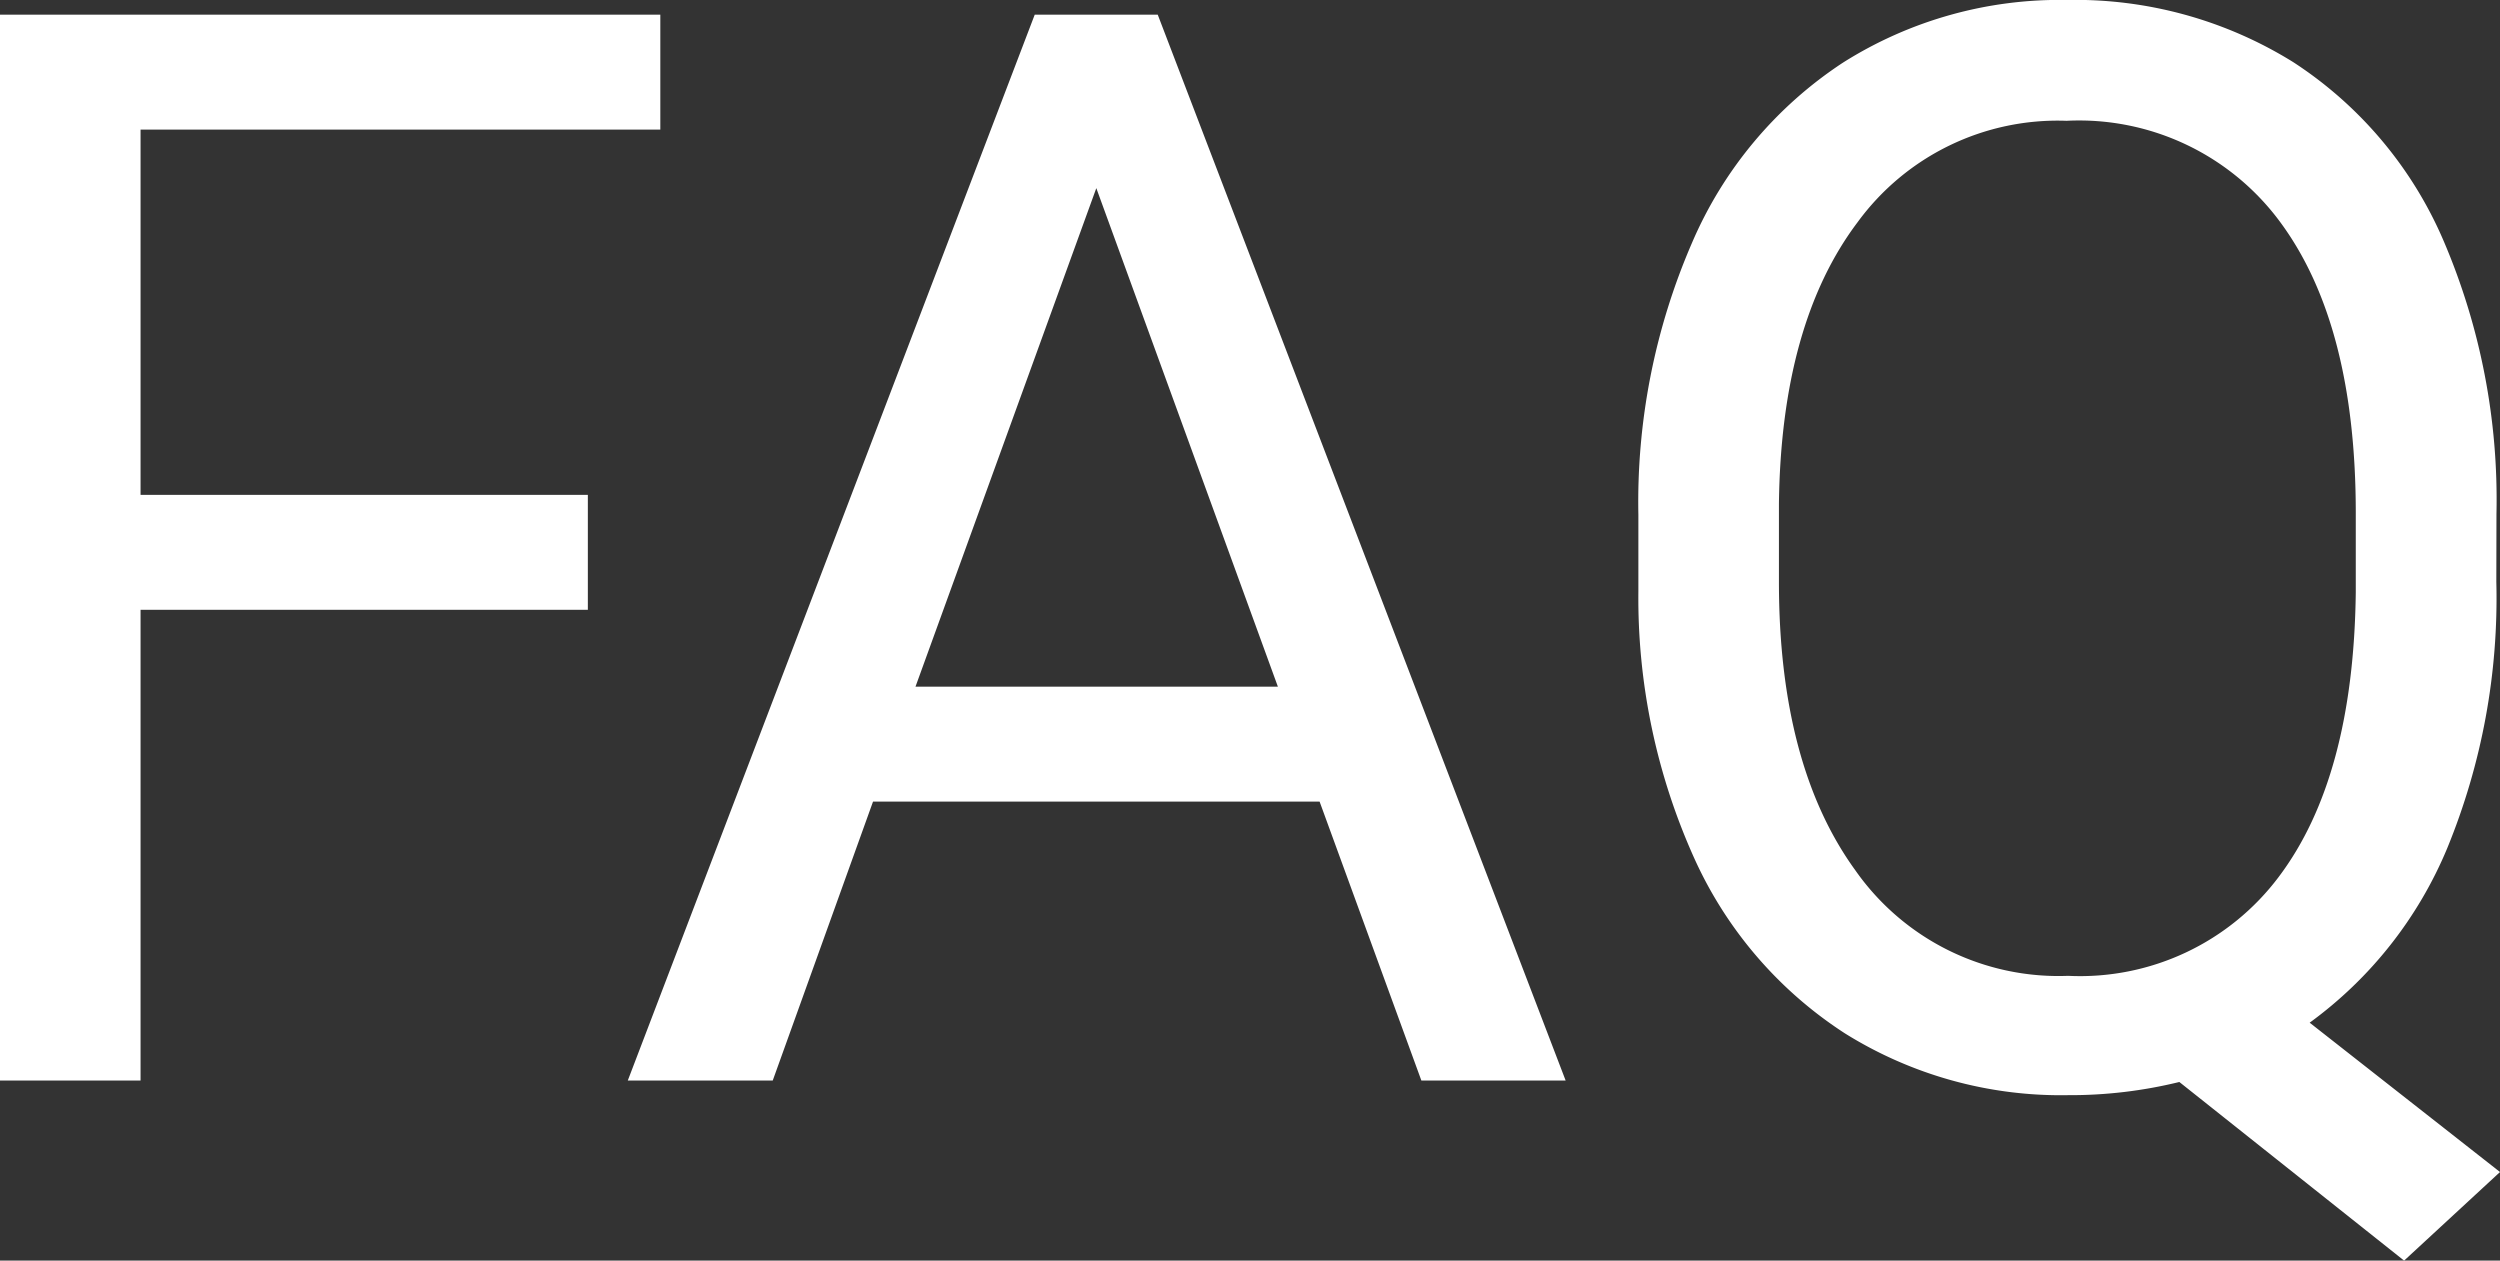 <svg xmlns="http://www.w3.org/2000/svg" width="93.379" height="47.086" viewBox="0 0 93.379 47.086">
  <rect x="0" y="0" width="93.379" height="47.086" fill="#333333" stroke="none"/>
  <path id="パス_35204" data-name="パス 35204" d="M26.578-17.582H9.871V0H4.621V-39.812H29.285v4.293H9.871v13.645H26.578ZM53.91-10.418H37.23L33.484,0H28.07l15.2-39.812h4.594L63.1,0H57.711ZM38.816-14.711H52.352L45.57-33.332Zm59.047-3.91a24.59,24.59,0,0,1-1.832,9.939A15.359,15.359,0,0,1,90.891-2.16L98,3.418,94.418,6.727,86.023.055a17.081,17.081,0,0,1-4.156.492,15.216,15.216,0,0,1-8.34-2.311,15.269,15.269,0,0,1-5.646-6.59,23.631,23.631,0,0,1-2.064-9.912v-2.871a24.336,24.336,0,0,1,2-10.145,15.215,15.215,0,0,1,5.646-6.74,15.151,15.151,0,0,1,8.354-2.338,15.415,15.415,0,0,1,8.463,2.324,14.993,14.993,0,0,1,5.619,6.686,24.556,24.556,0,0,1,1.969,10.186Zm-5.25-2.57q0-7.027-2.8-10.842a9.33,9.33,0,0,0-8-3.814,9.252,9.252,0,0,0-7.807,3.787q-2.857,3.787-2.939,10.514v2.926q0,6.836,2.857,10.773A9.263,9.263,0,0,0,81.867-3.91a9.28,9.28,0,0,0,7.875-3.705q2.789-3.705,2.871-10.623Z" transform="translate(-4.621 40.359)" fill="#fff"/>
</svg>
